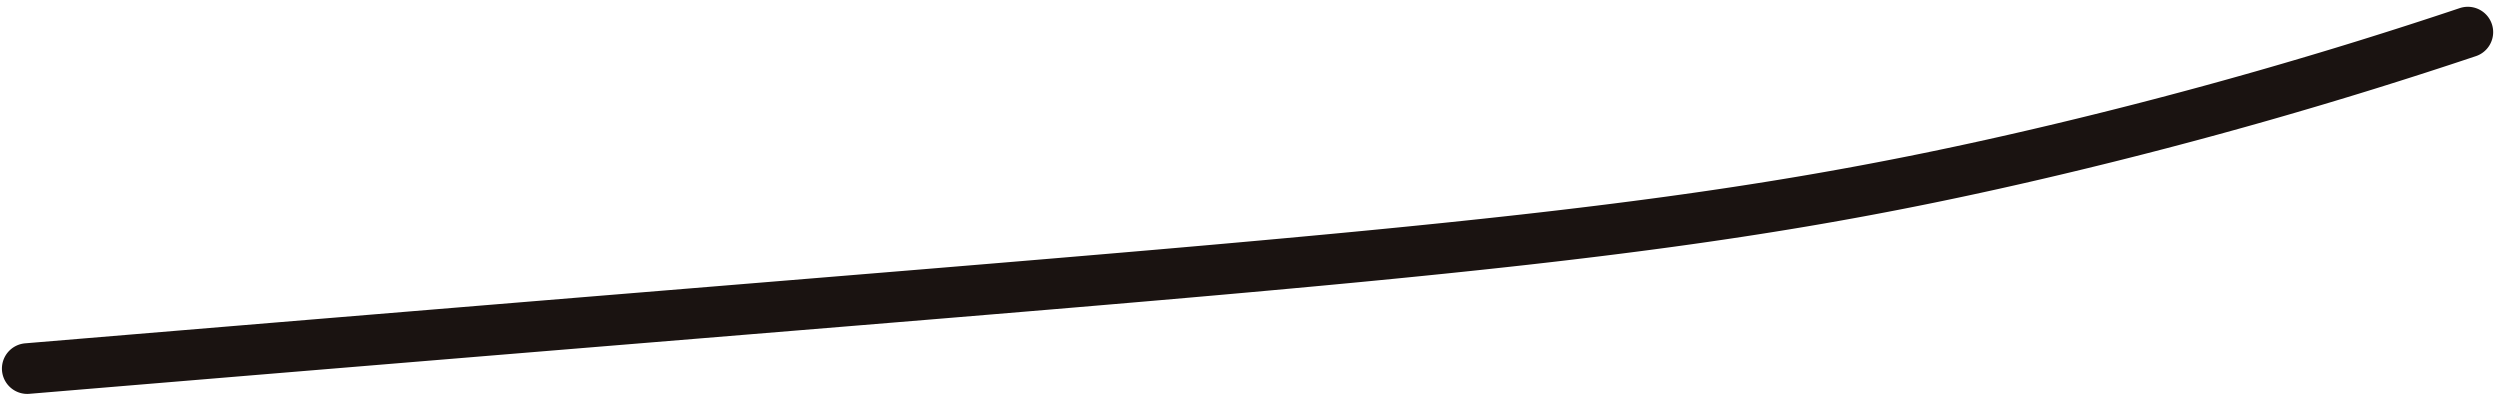 <svg xmlns="http://www.w3.org/2000/svg" width="49.339" height="7.813"><path fill="none" stroke="#1a1311" stroke-linecap="round" stroke-linejoin="round" stroke-miterlimit="10" d="M.538 7.274c5.826-.486 10.206-.845 12.254-1.013C28.717 4.955 33.7 4.589 40.584 2.953a93.518 93.518 0 0 0 8.12-2.319" data-name="Path 62254"/></svg>